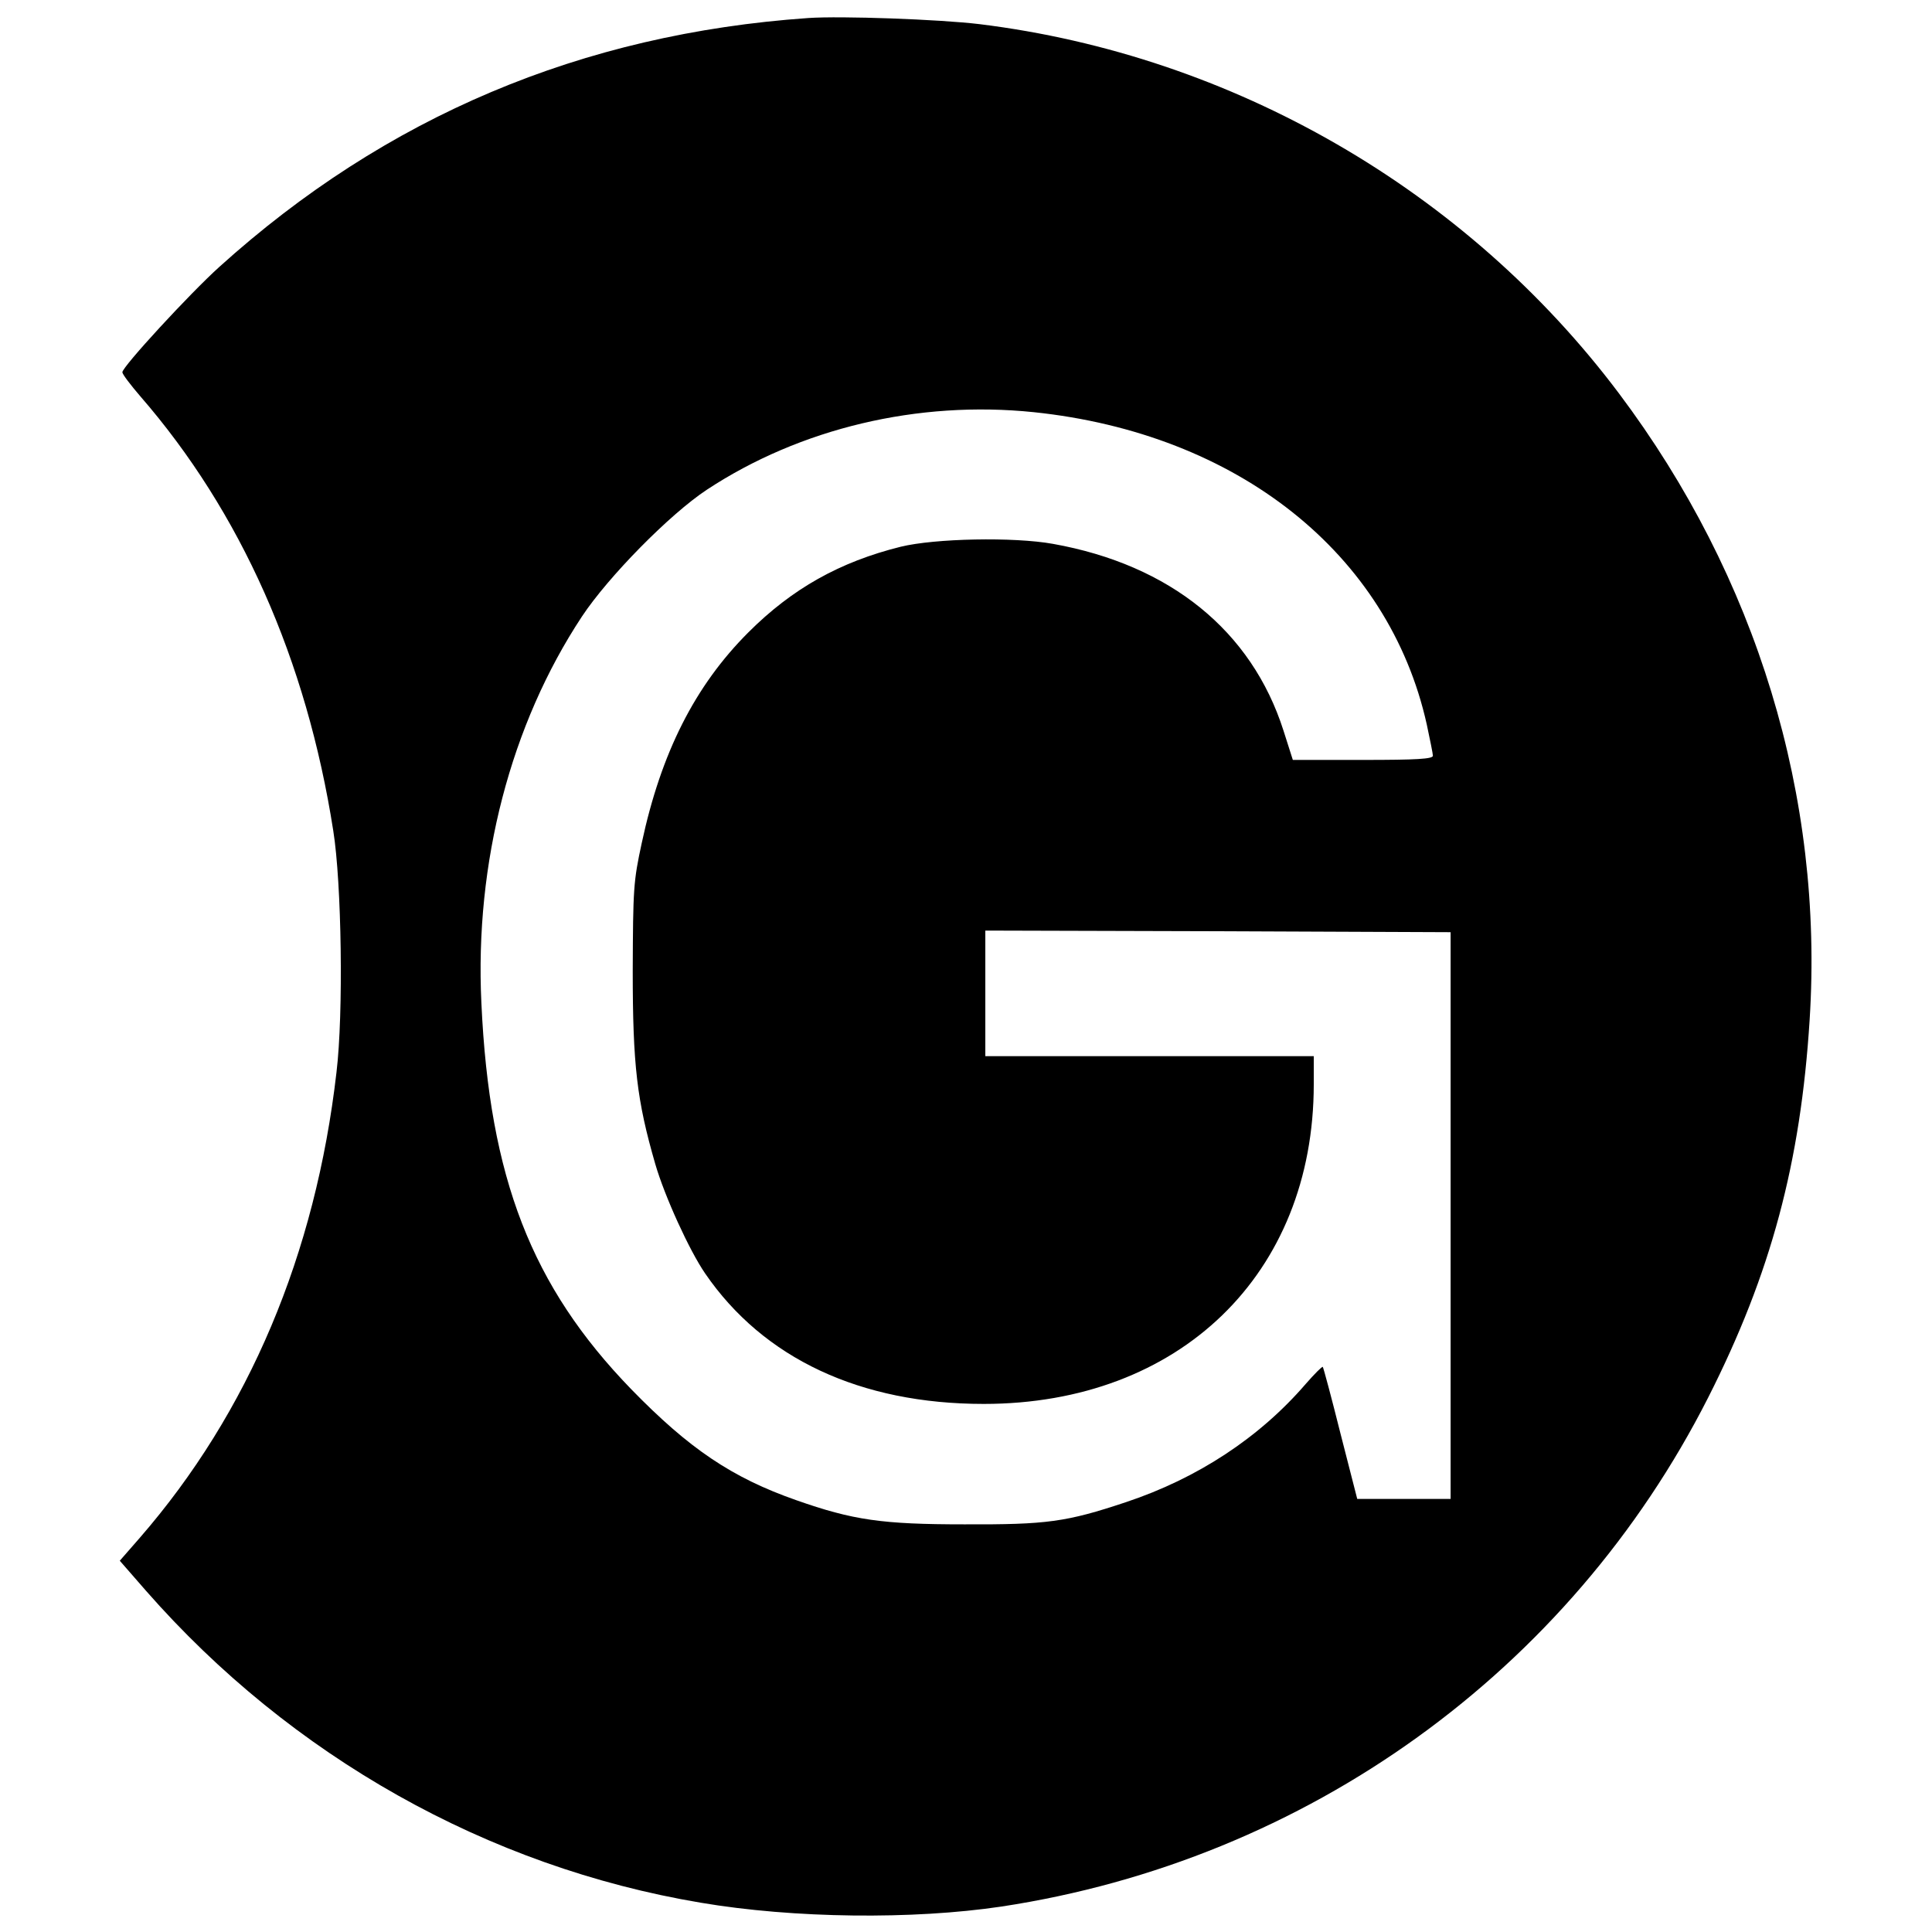 <?xml version="1.0" standalone="no"?>
<!DOCTYPE svg PUBLIC "-//W3C//DTD SVG 20010904//EN"
 "http://www.w3.org/TR/2001/REC-SVG-20010904/DTD/svg10.dtd">
<svg version="1.0" xmlns="http://www.w3.org/2000/svg"
 width="600pt" height="600pt" viewBox="0 0 600 600"
 preserveAspectRatio="xMidYMid meet">
<g transform="translate(0,600) scale(0.1,-0.1)"
fill="#000000" stroke="none">
<path d="M2510 5944 c-703 -49 -1312 -306 -1829 -773 -92 -83 -301 -310 -301
-327 0 -6 25 -39 56 -75 311 -358 516 -817 599 -1349 26 -162 32 -567 10 -750
-65 -565 -272 -1056 -611 -1446 l-62 -71 82 -94 c450 -513 1060 -857 1722
-968 289 -49 659 -53 934 -12 949 144 1764 731 2195 1581 195 385 287 729 315
1173 44 692 -164 1375 -592 1945 -474 631 -1199 1050 -1986 1147 -125 15 -430
26 -532 19z m700 -1224 c633 -66 1103 -439 1221 -970 10 -47 19 -91 19 -97 0
-10 -50 -13 -217 -13 l-218 0 -29 91 c-99 310 -352 515 -716 580 -122 22 -367
17 -473 -9 -189 -47 -337 -130 -473 -266 -166 -166 -271 -374 -331 -654 -26
-120 -27 -142 -28 -397 0 -294 13 -403 70 -600 29 -100 106 -269 155 -340 181
-264 482 -405 865 -405 608 0 1025 403 1025 993 l0 87 -510 0 -510 0 0 195 0
195 723 -2 722 -3 0 -880 0 -880 -145 0 -145 0 -52 203 c-28 112 -53 205 -55
207 -2 2 -26 -22 -53 -53 -144 -167 -336 -293 -558 -367 -186 -62 -246 -70
-502 -69 -255 0 -346 13 -522 75 -200 70 -333 160 -513 345 -309 319 -440 655
-465 1199 -21 436 91 865 312 1200 82 124 273 318 388 394 290 191 656 278
1015 241z"/>
</g>
</svg>
